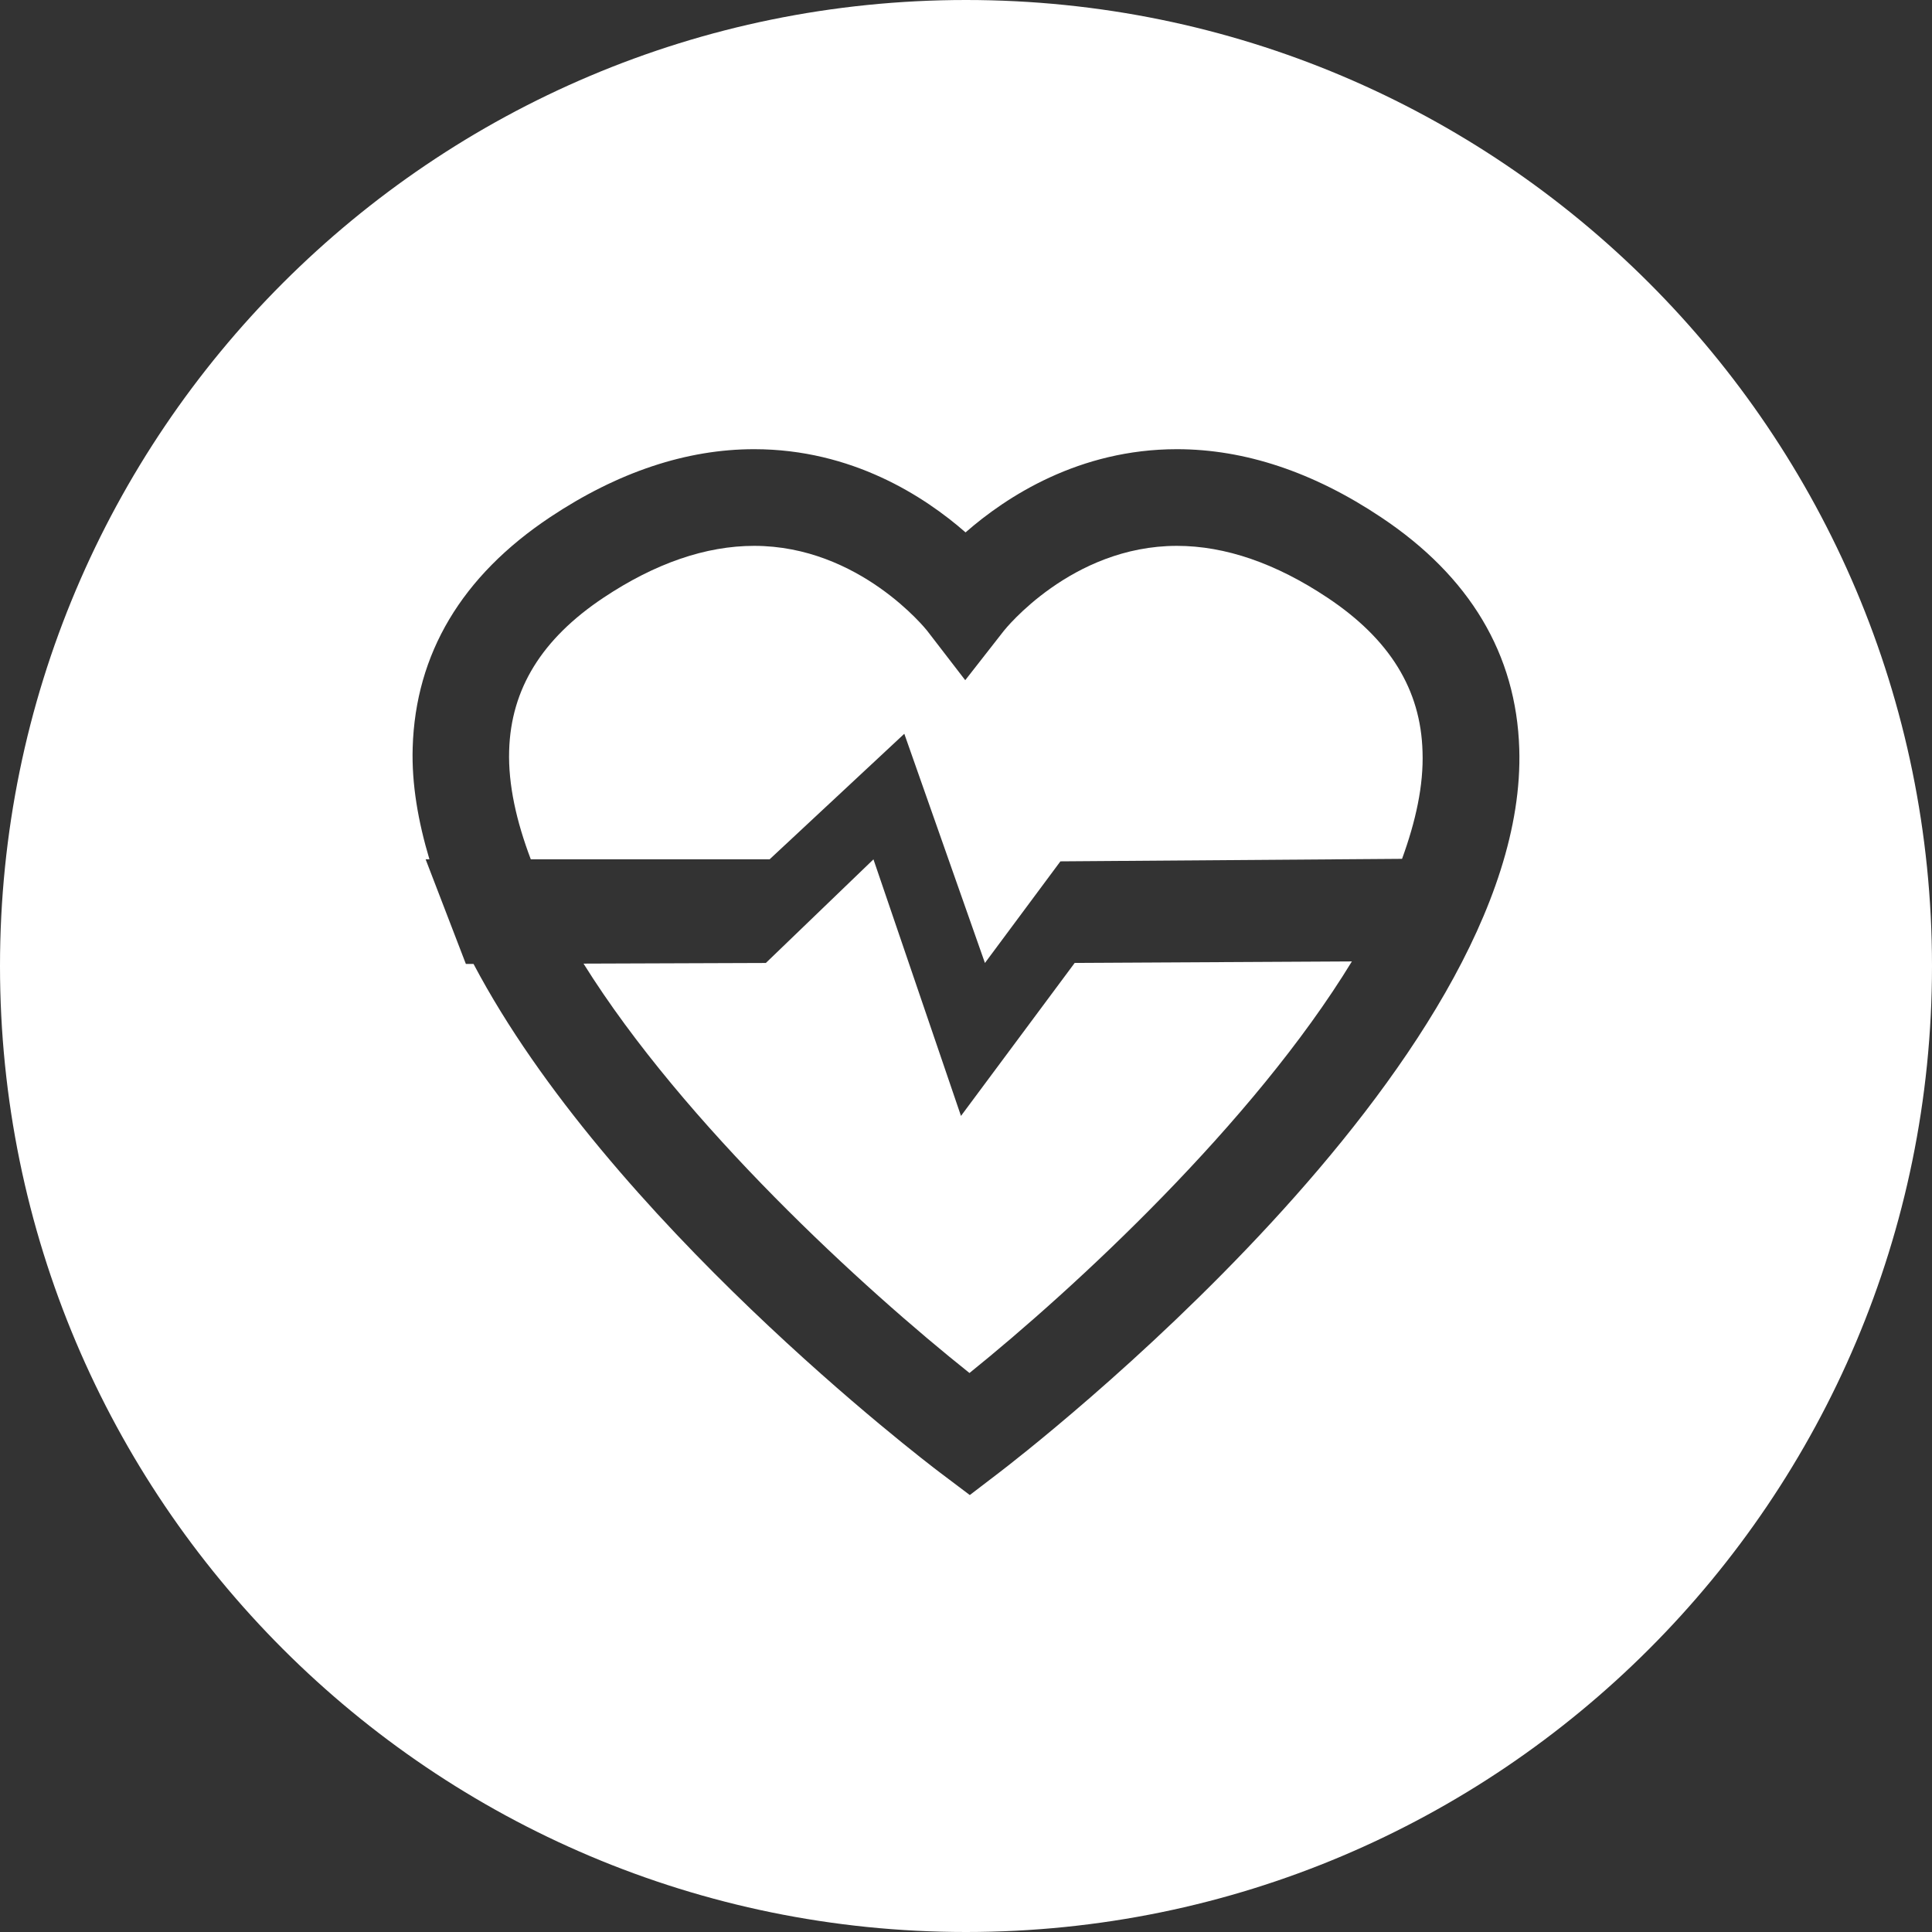 <?xml version="1.0" encoding="utf-8"?>
<!-- Generator: Adobe Illustrator 15.0.0, SVG Export Plug-In . SVG Version: 6.00 Build 0)  -->
<!DOCTYPE svg PUBLIC "-//W3C//DTD SVG 1.1//EN" "http://www.w3.org/Graphics/SVG/1.1/DTD/svg11.dtd">
<svg version="1.1" id="Layer_1" xmlns="http://www.w3.org/2000/svg" xmlns:xlink="http://www.w3.org/1999/xlink" x="0px" y="0px"
	 width="30px" height="30px" viewBox="0 0 30 30" enable-background="new 0 0 30 30" xml:space="preserve">
<rect x="0" y="0" width="30" height="30" fill="#333333" stroke="none"/>
<g>
	<path fill="#FFFFFF" d="M20.613,9.281c-0.801-0.534-1.588-0.805-2.338-0.805c-1.639,0-2.678,1.307-2.688,1.32l-0.599,0.766
		l-0.592-0.769c-0.008-0.01-1.047-1.317-2.686-1.317c-0.75,0-1.538,0.271-2.339,0.805c-0.957,0.638-1.437,1.415-1.465,2.374
		c-0.016,0.531,0.114,1.102,0.336,1.688h3.709l2.091-1.949l1.252,3.559l1.172-1.578l5.305-0.039
		c0.211-0.578,0.336-1.139,0.318-1.662C22.063,10.706,21.578,9.923,20.613,9.281z"/>
	<path fill="#FFFFFF" d="M14.922,17.328l-1.359-3.984l-1.671,1.609l-2.831,0.01c1.567,2.508,4.359,5.055,5.993,6.357
		c1.625-1.31,4.403-3.873,5.938-6.391l-4.304,0.023L14.922,17.328z"/>
	<path fill="#FFFFFF" d="M15,0C6.716,0,0,6.716,0,15s6.716,15,15,15s15-6.716,15-15S23.284,0,15,0z M15.51,22.87l-0.451,0.345
		l-0.455-0.343c-0.266-0.2-5.16-3.94-7.251-7.904H7.234l-0.625-1.625h0.059c-0.175-0.586-0.277-1.167-0.26-1.732
		c0.043-1.46,0.761-2.665,2.132-3.579c1.052-0.701,2.119-1.057,3.171-1.057c1.518,0,2.645,0.734,3.282,1.292
		c0.638-0.558,1.765-1.292,3.282-1.292c1.052,0,2.119,0.355,3.17,1.057c1.377,0.917,2.1,2.126,2.146,3.594
		C23.748,16.529,15.848,22.613,15.51,22.87z"/>
</g>
</svg>
